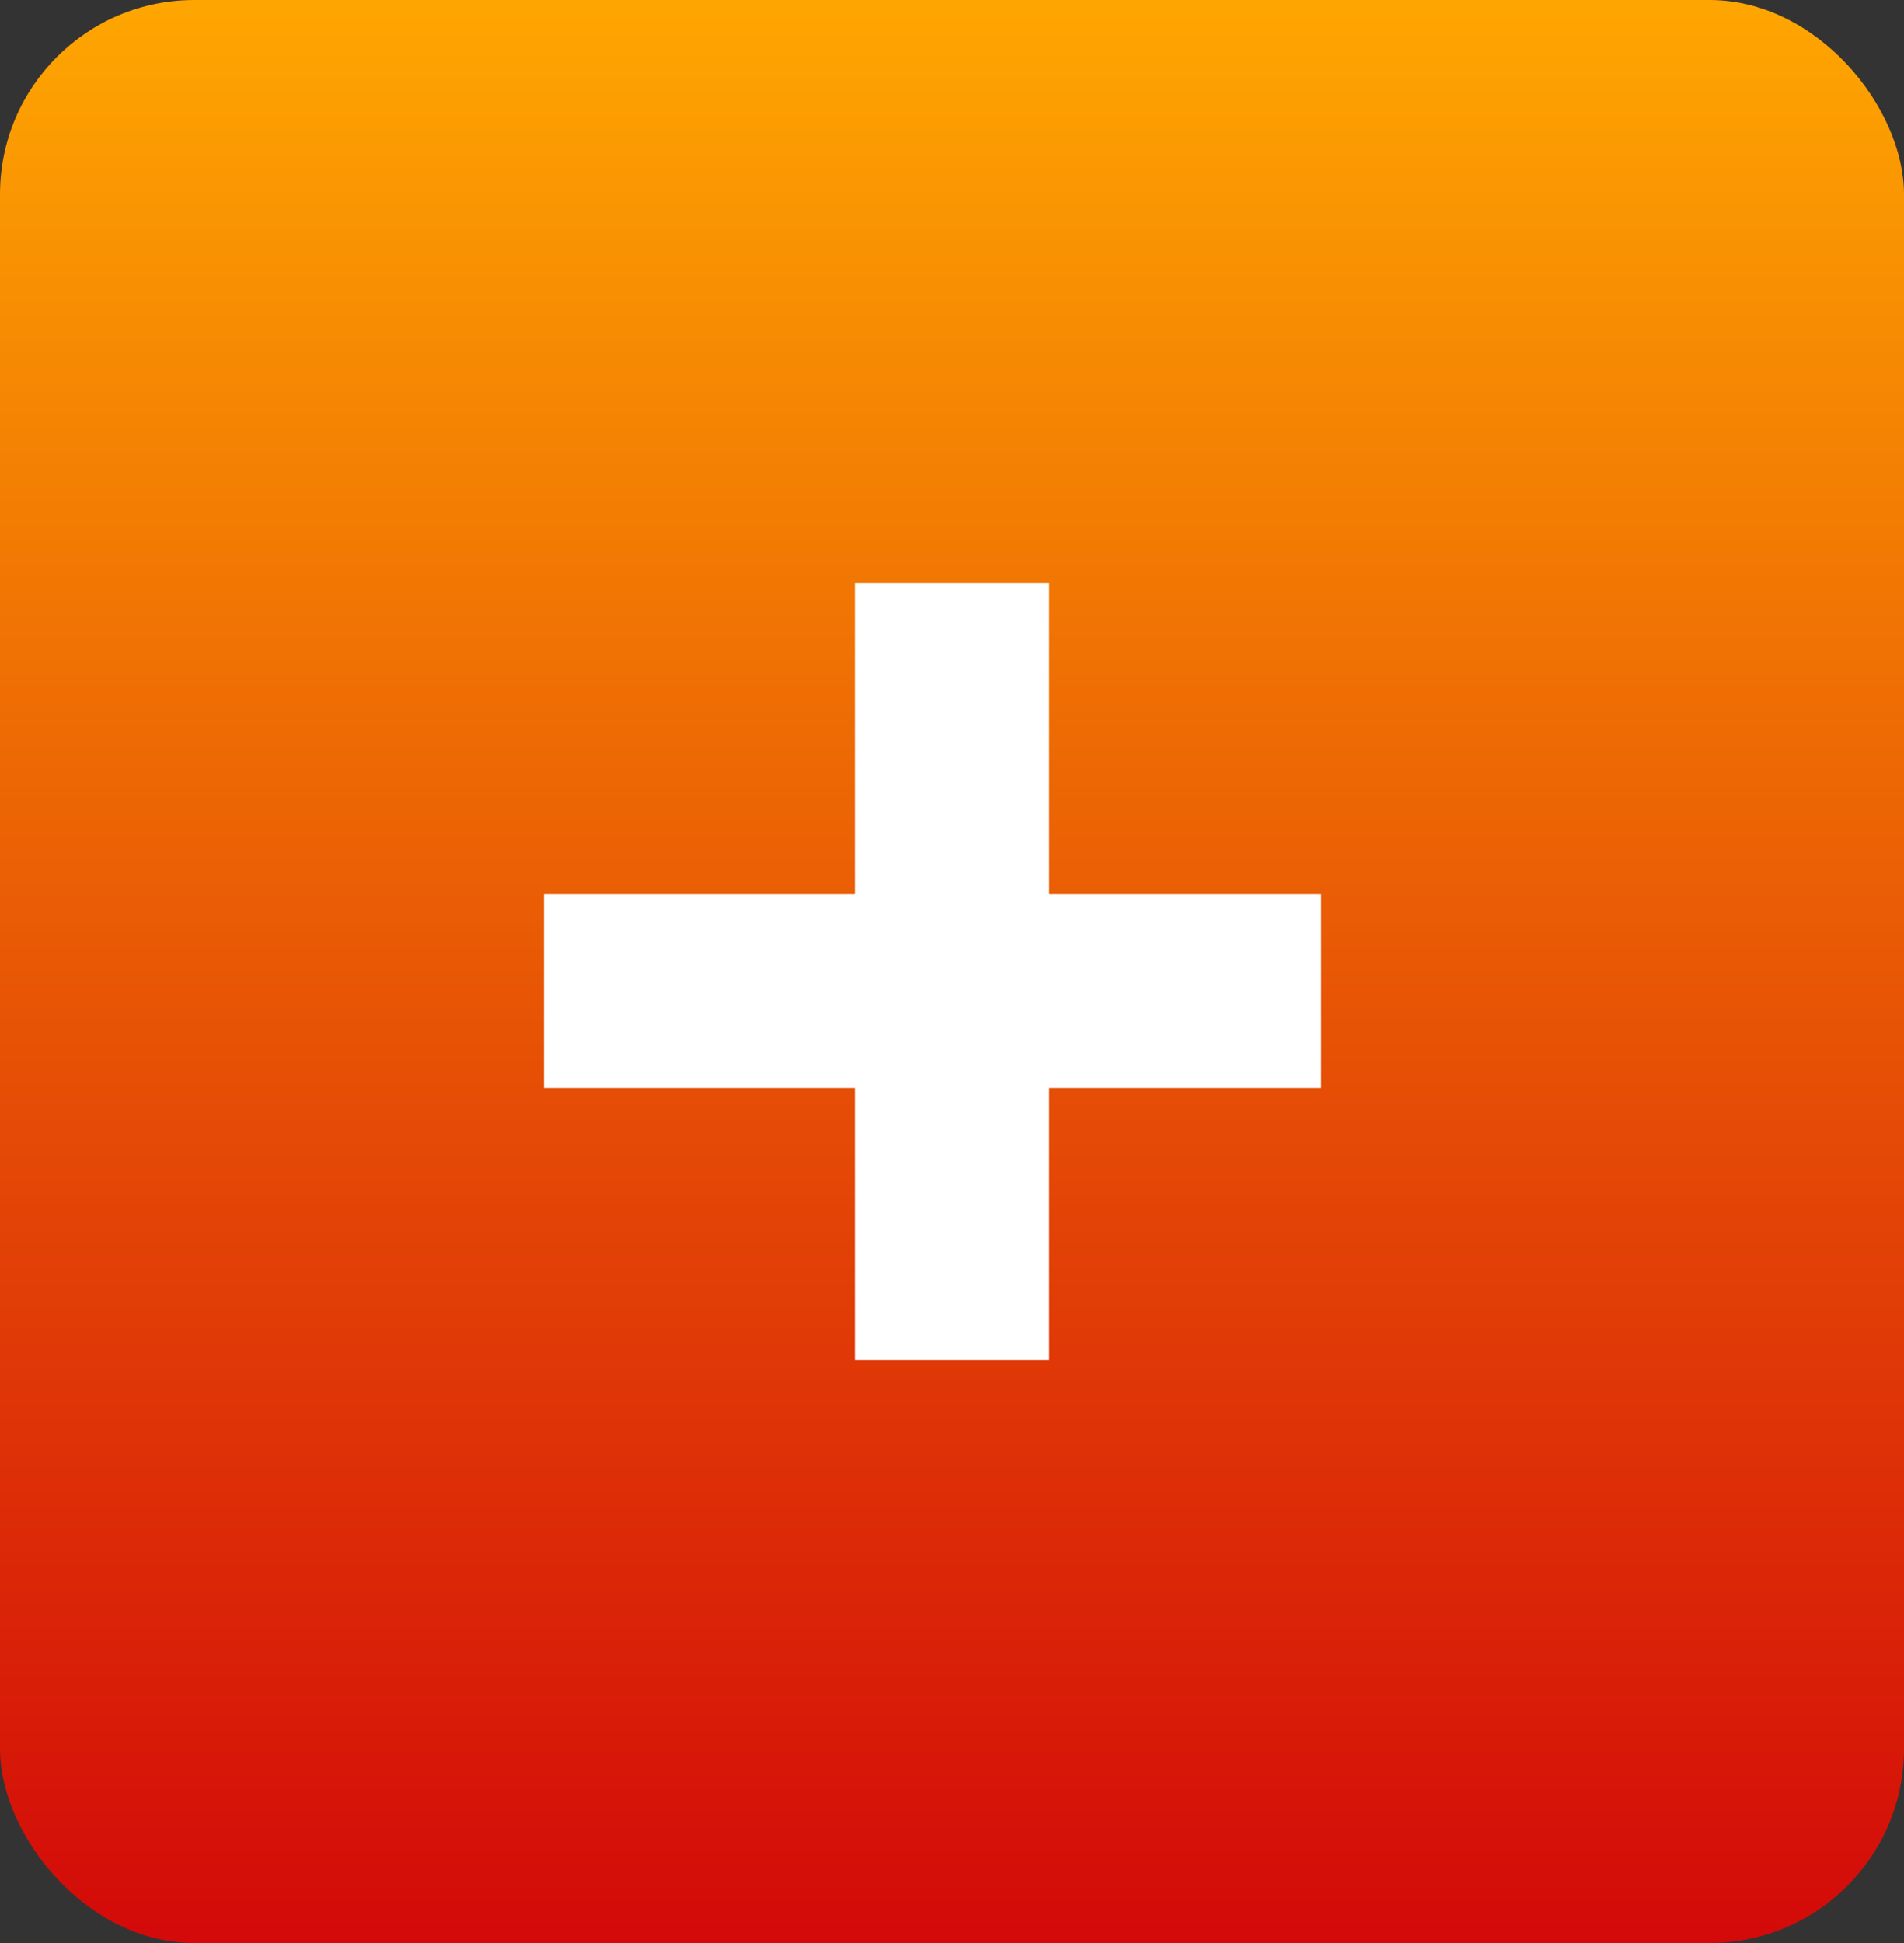 <svg xmlns="http://www.w3.org/2000/svg" xmlns:xlink="http://www.w3.org/1999/xlink" width="49" height="50" viewBox="0 0 49 50">
  <rect x="0" y="0" width="49" height="50" fill="#333333" stroke="none"/>
  <defs>
    <linearGradient id="linear-gradient" x1="0.5" x2="0.5" y2="1" gradientUnits="objectBoundingBox">
      <stop offset="0" stop-color="#fea501"/>
      <stop offset="1" stop-color="#d30a09"/>
    </linearGradient>
  </defs>
  <g id="Add" transform="translate(-0.412 0.196)">
    <rect id="Rectangle_107" data-name="Rectangle 107" width="49" height="50" rx="5" transform="translate(0.412 -0.196)" fill="url(#linear-gradient)"/>
    <rect id="Rectangle_112" data-name="Rectangle 112" width="5" height="20" transform="translate(14.412 27.804) rotate(-90)" fill="#fff"/>
    <rect id="Rectangle_113" data-name="Rectangle 113" width="5" height="20" transform="translate(27.412 34.804) rotate(180)" fill="#fff"/>
  </g>
</svg>
